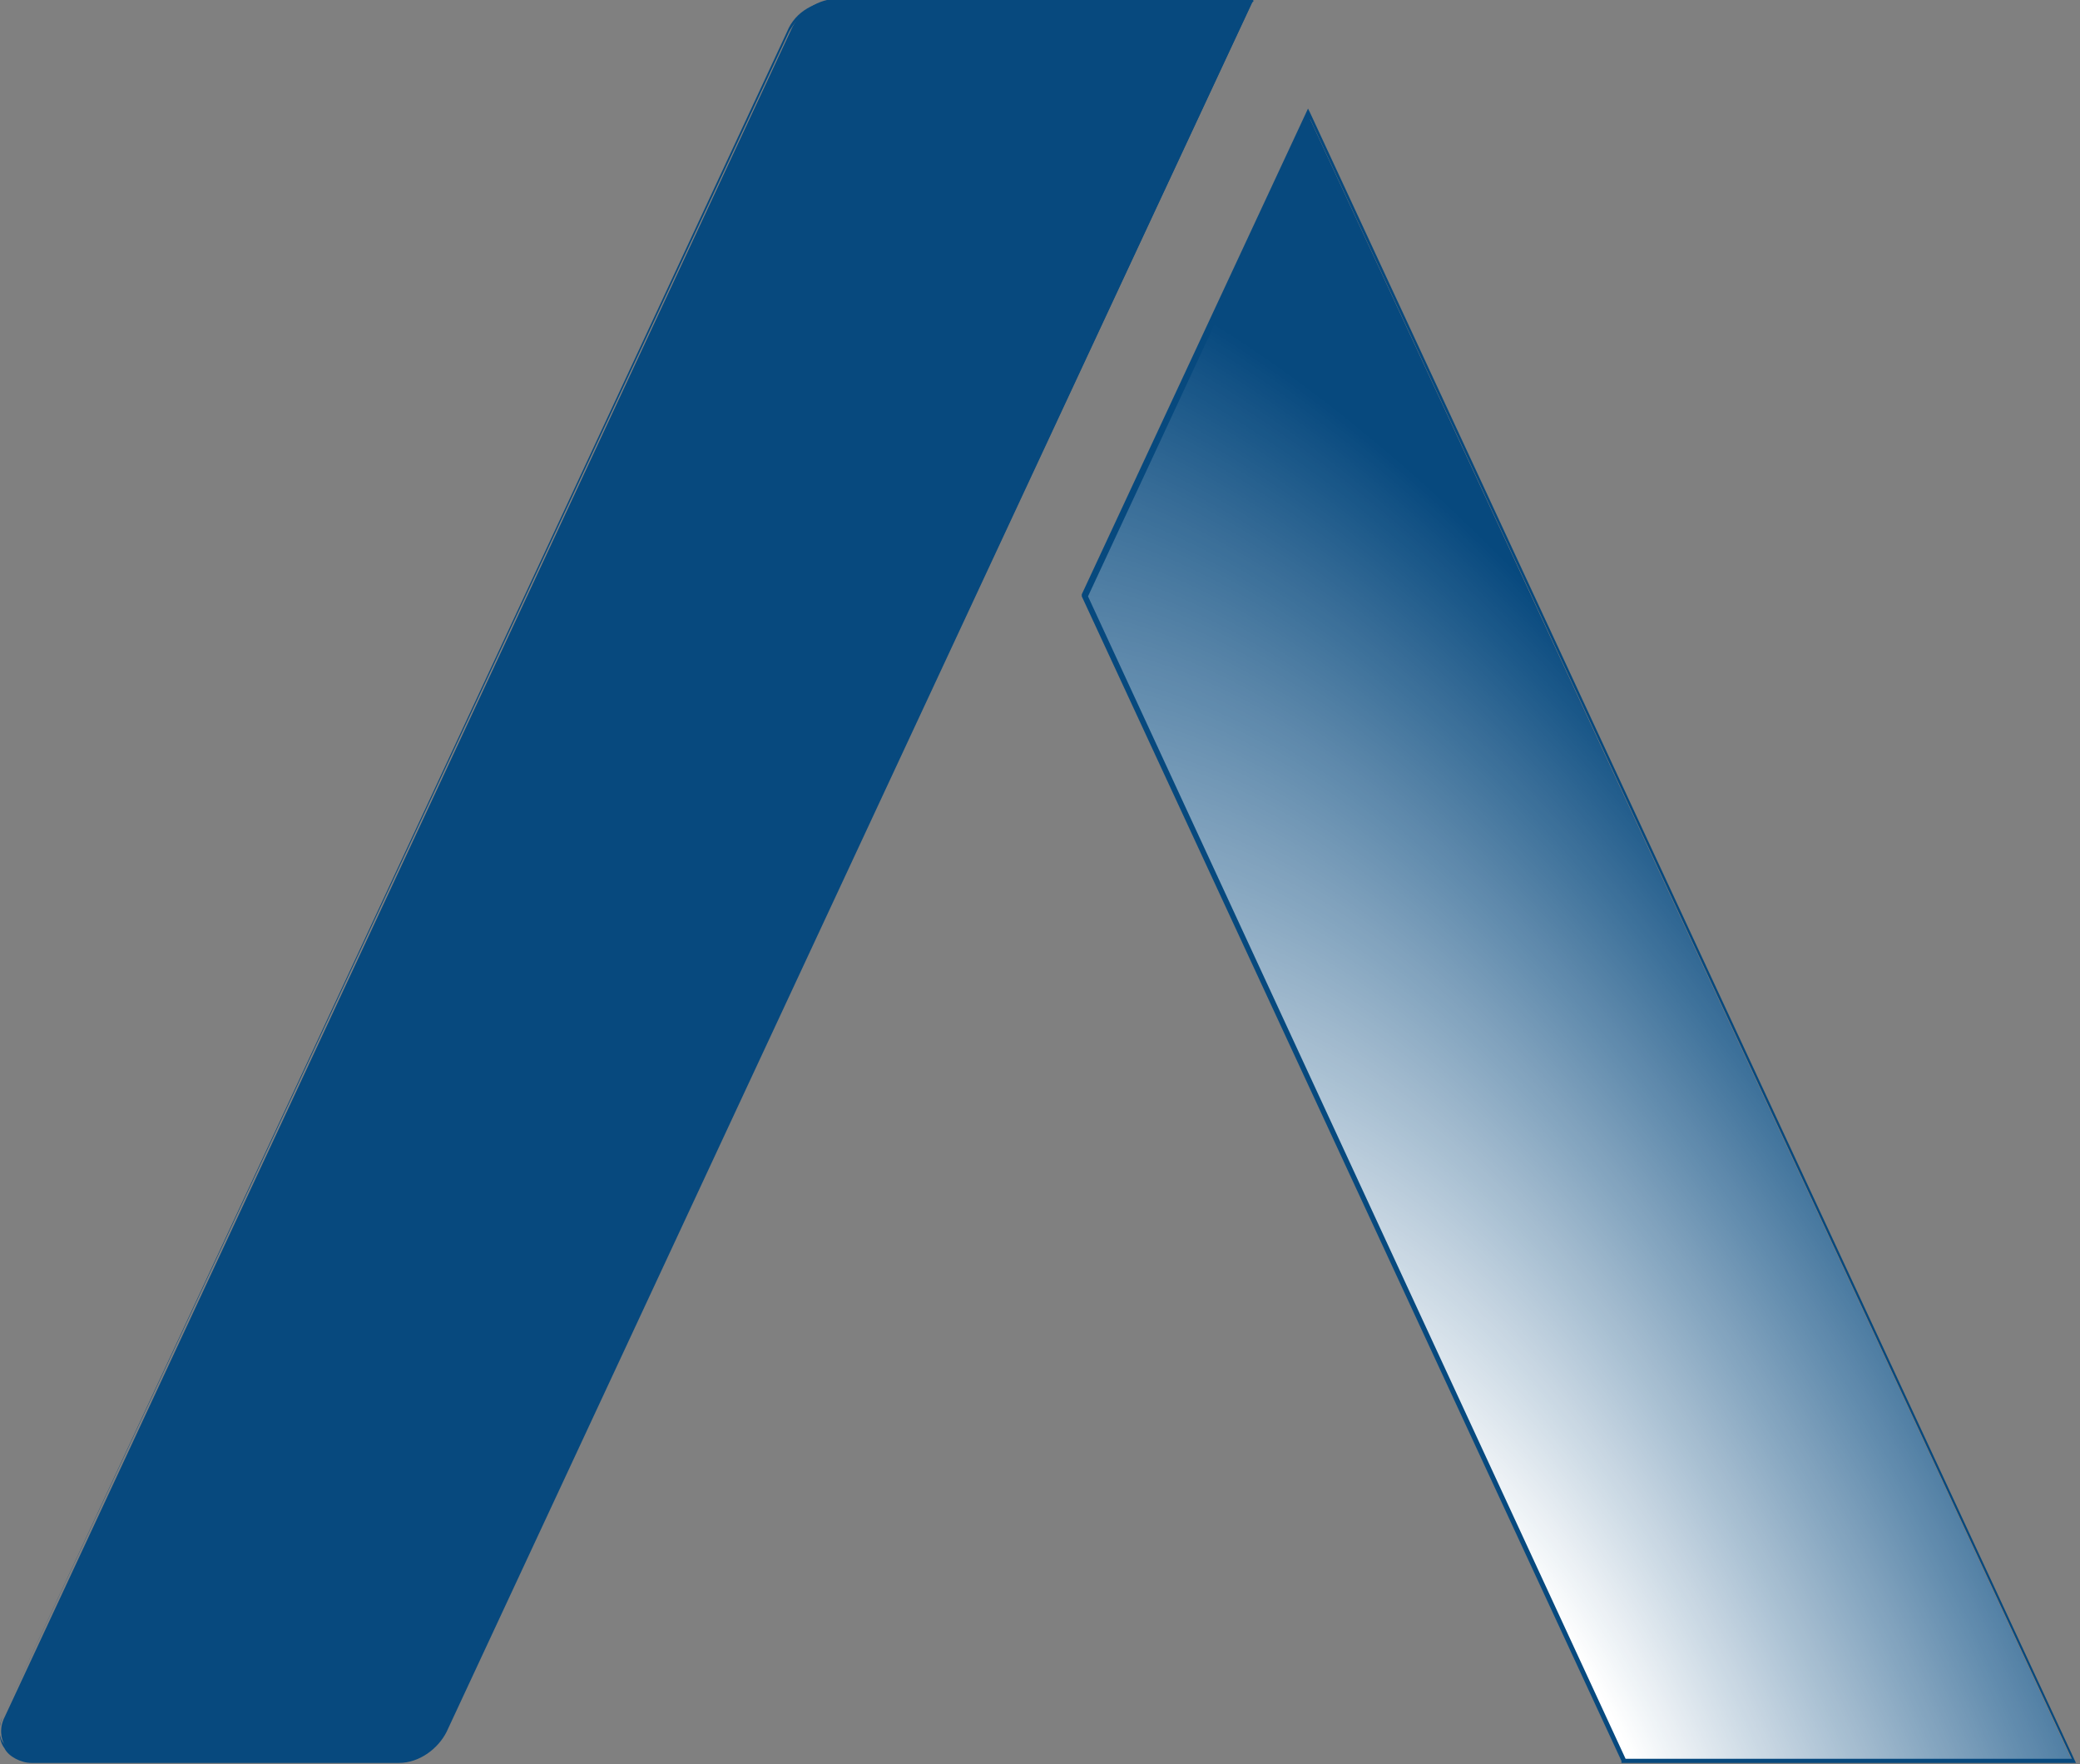 <?xml version="1.0" encoding="UTF-8"?>
<svg xmlns="http://www.w3.org/2000/svg" fill="none" viewBox="0 0 606 514">
  <rect x="0" y="0" width="606" height="514" fill="#808080" stroke="none"/>
  <g clip-path="url(#a)">
    <path d="m381.089 33.443-65.308 140.291 157.222 339.237h130.616L381.089 33.443Z" fill="#07497E"></path>
    <path d="m381.089 33.443-65.308 140.291 157.222 339.237h130.616L381.089 33.443Z" fill="url(#b)"></path>
    <path d="M604.823 513.577H472.394v-.605L315.172 173.735v-.604l65.912-141.5.605 1.21 223.134 480.736Zm-131.22-1.21h130.011L381.689 34.654l-64.703 139.081 156.617 338.632ZM116.215 512.974H9.183c-6.652 0-10.884-6.651-7.861-12.698L230.503 8.654c2.419-5.442 7.861-9.07 13.908-9.07h120.941L130.123 503.299c-2.419 5.442-8.466 9.675-13.908 9.675Z" fill="#07497E"></path>
    <path d="M116.216 513.577H9.184c-3.024 0-6.652-1.814-7.861-4.233-1.815-2.419-1.815-6.047-.605-9.07L229.295 9.257c2.418-6.047 8.465-9.07 14.512-9.07h121.545l-.605.604-234.623 503.715c-2.419 4.838-7.861 9.071-13.908 9.071ZM243.807.791c-6.047 0-10.884 3.024-13.908 8.466L.718 500.274c-1.21 2.418-1.21 6.047.605 7.861 1.209 2.418 3.628 3.628 7.256 3.628h107.032c6.047 0 10.884-3.024 13.908-8.466L363.538.187 243.807.79Z" fill="#07497E"></path>
  </g>
  <defs>
    <radialGradient id="b" cx="0" cy="0" r="1" gradientUnits="userSpaceOnUse" gradientTransform="matrix(-246.107 -509.71 216.145 -104.363 431.895 520.649)">
      <stop offset=".176" stop-color="#fff"></stop>
      <stop offset=".877" stop-color="#fff" stop-opacity="0"></stop>
    </radialGradient>
    <clipPath id="a">
      <path fill="#fff" d="M0 0h605.43v513.59H0z"></path>
    </clipPath>
  </defs>
</svg>
